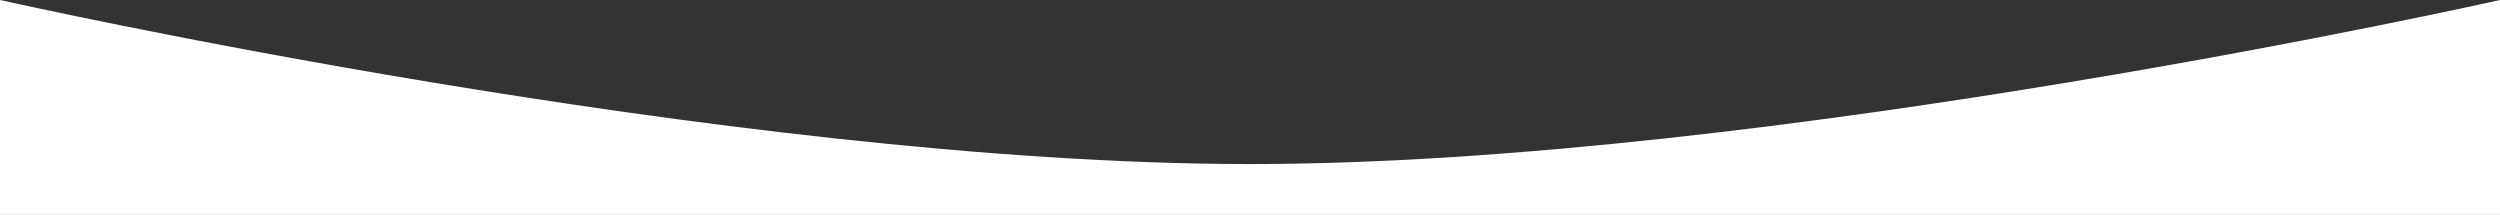 <?xml version="1.0" encoding="UTF-8"?> <svg xmlns="http://www.w3.org/2000/svg" width="1920" height="165" viewBox="0 0 1920 165" fill="none"><rect x="0" y="0" width="1920" height="165" fill="#333333" stroke="none"/> <path d="M0 0C0 0 560 126 960 126C1360 126 1920 0 1920 0V165H0V0Z" fill="white"></path> </svg> 